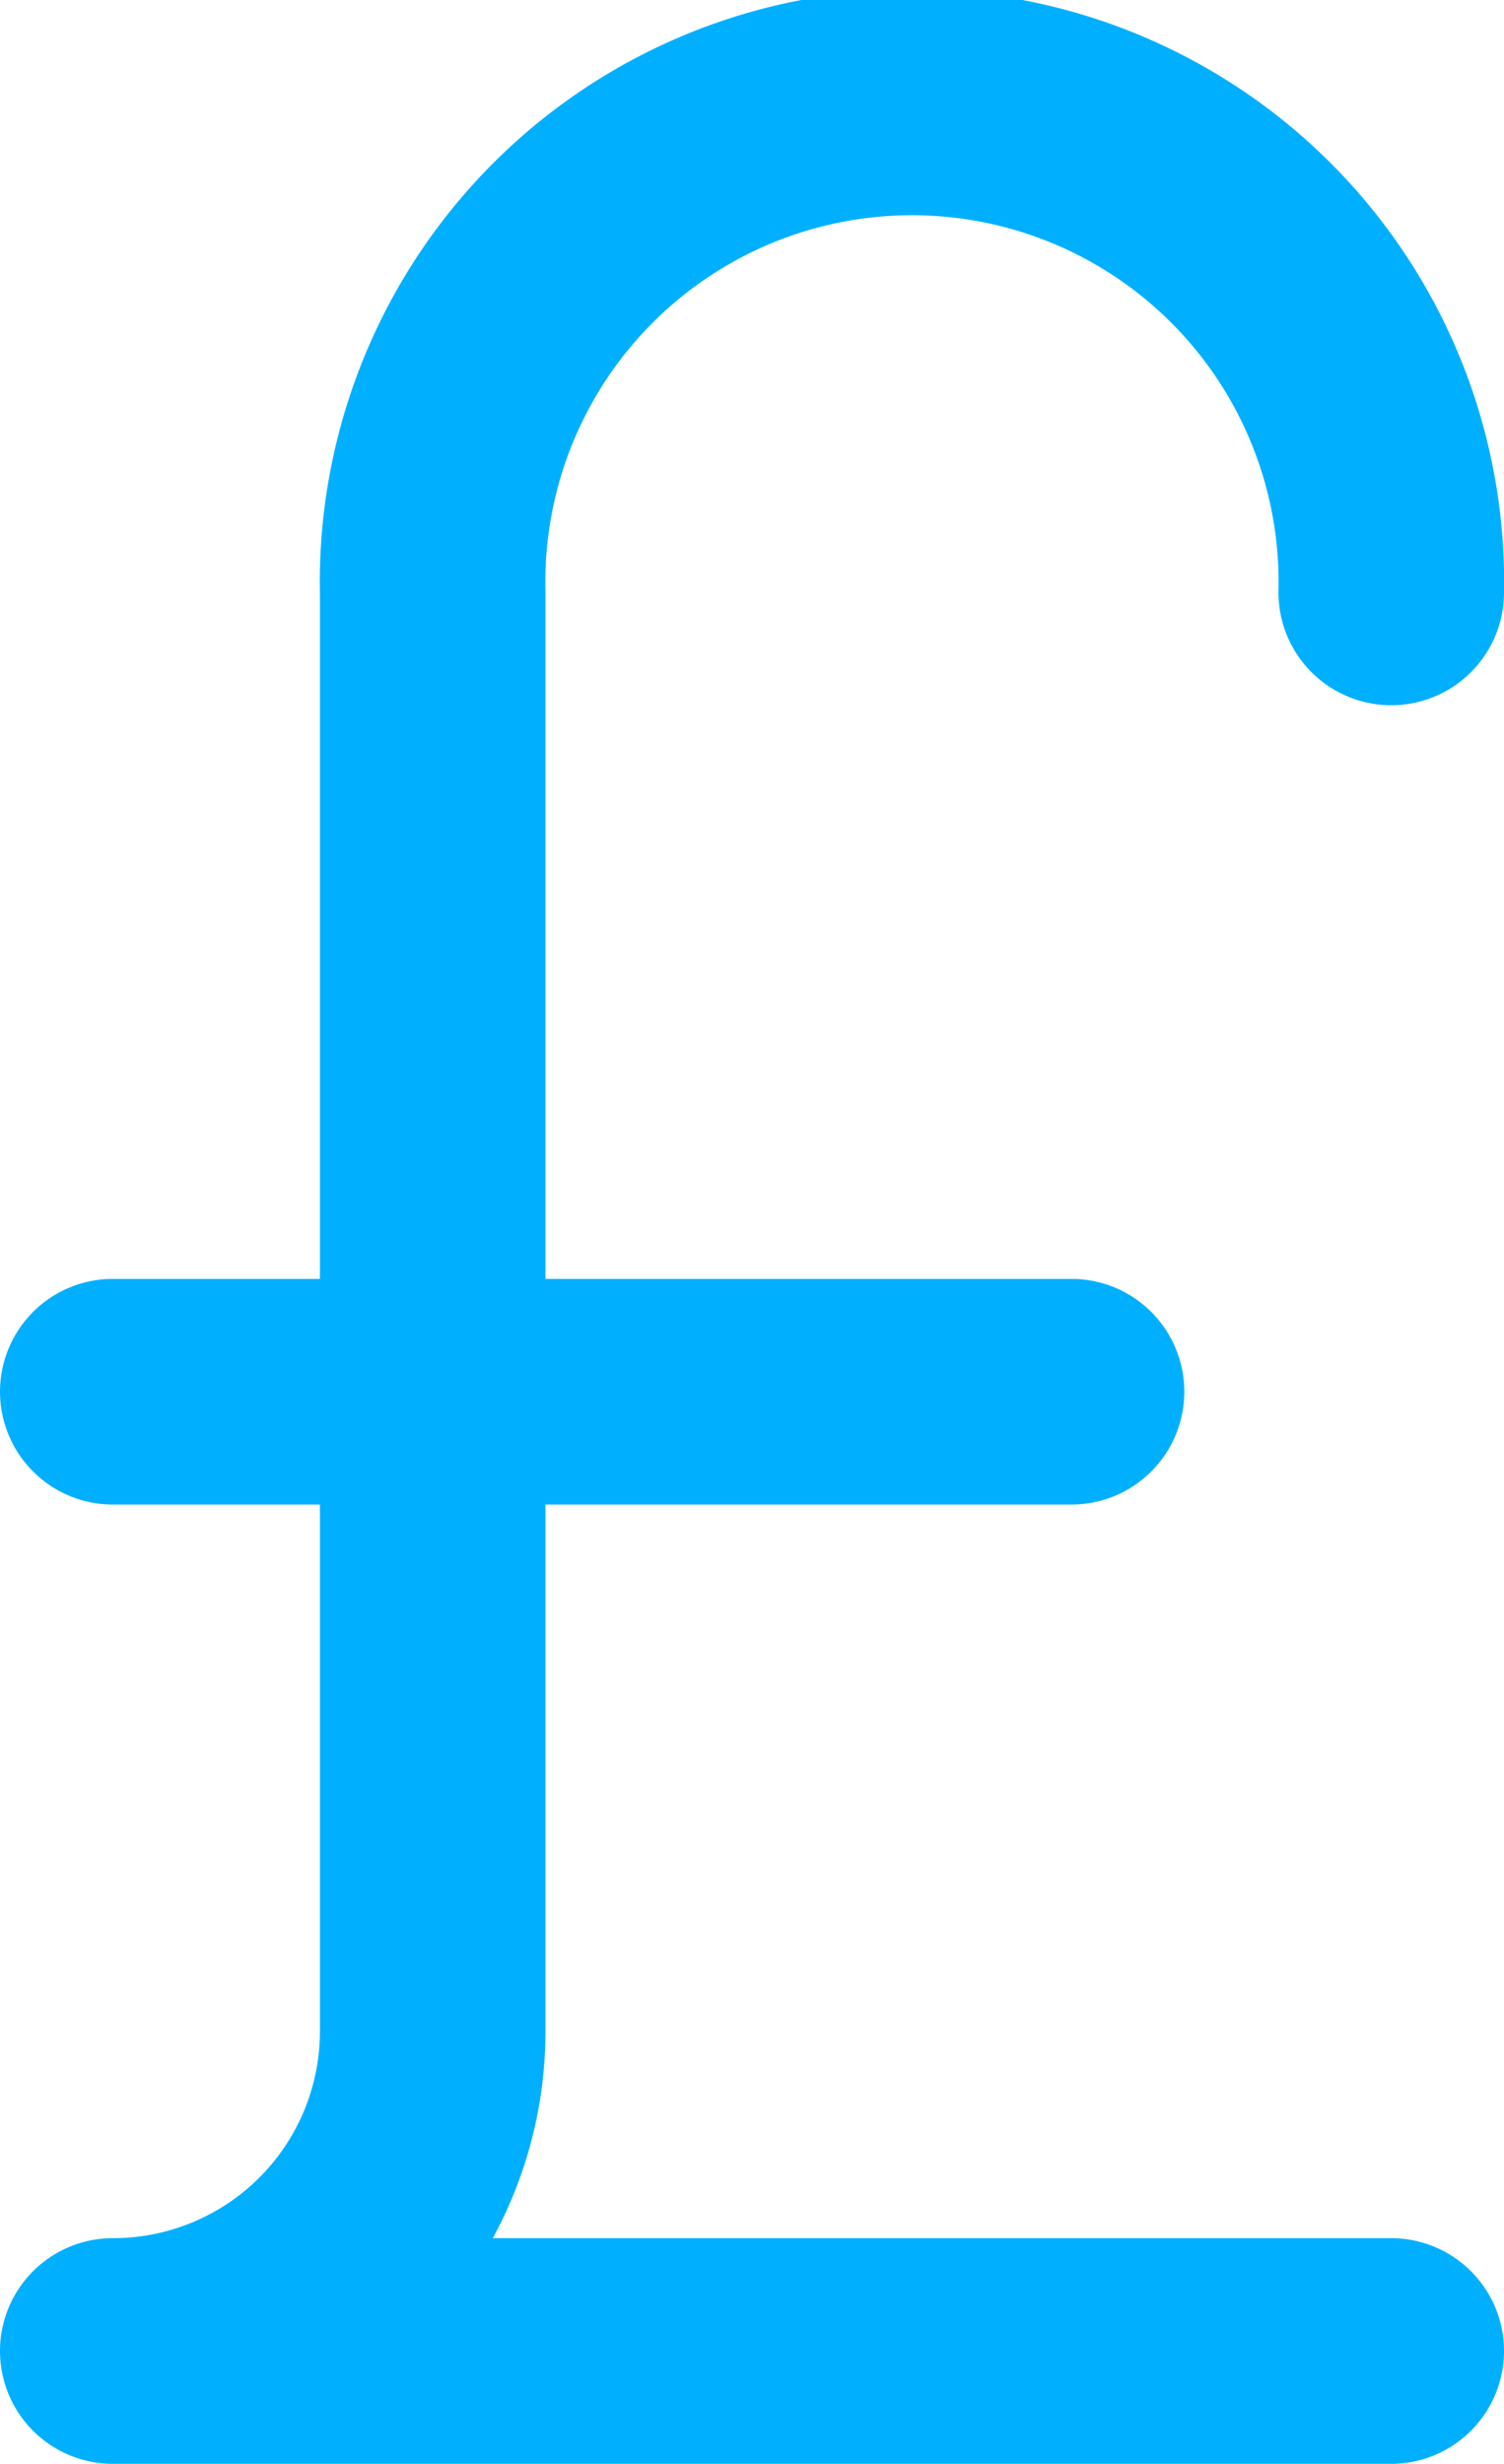 <svg xmlns="http://www.w3.org/2000/svg" xmlns:xlink="http://www.w3.org/1999/xlink" width="13.337" height="21.839" viewBox="0 0 13.337 21.839"><defs><clipPath id="a"><rect width="13.337" height="21.839" transform="translate(0 0)" fill="none"/></clipPath></defs><g clip-path="url(#a)"><path d="M12.337,5.251a4.251,4.251,0,1,0-8.5,0V18A2.834,2.834,0,0,1,1,20.839H12.337" fill="none" stroke="#00b0ff" stroke-linecap="round" stroke-linejoin="round" stroke-width="2"/><line x2="8.502" transform="translate(1 12.336)" fill="none" stroke="#00b0ff" stroke-linecap="round" stroke-linejoin="round" stroke-width="2"/></g></svg>